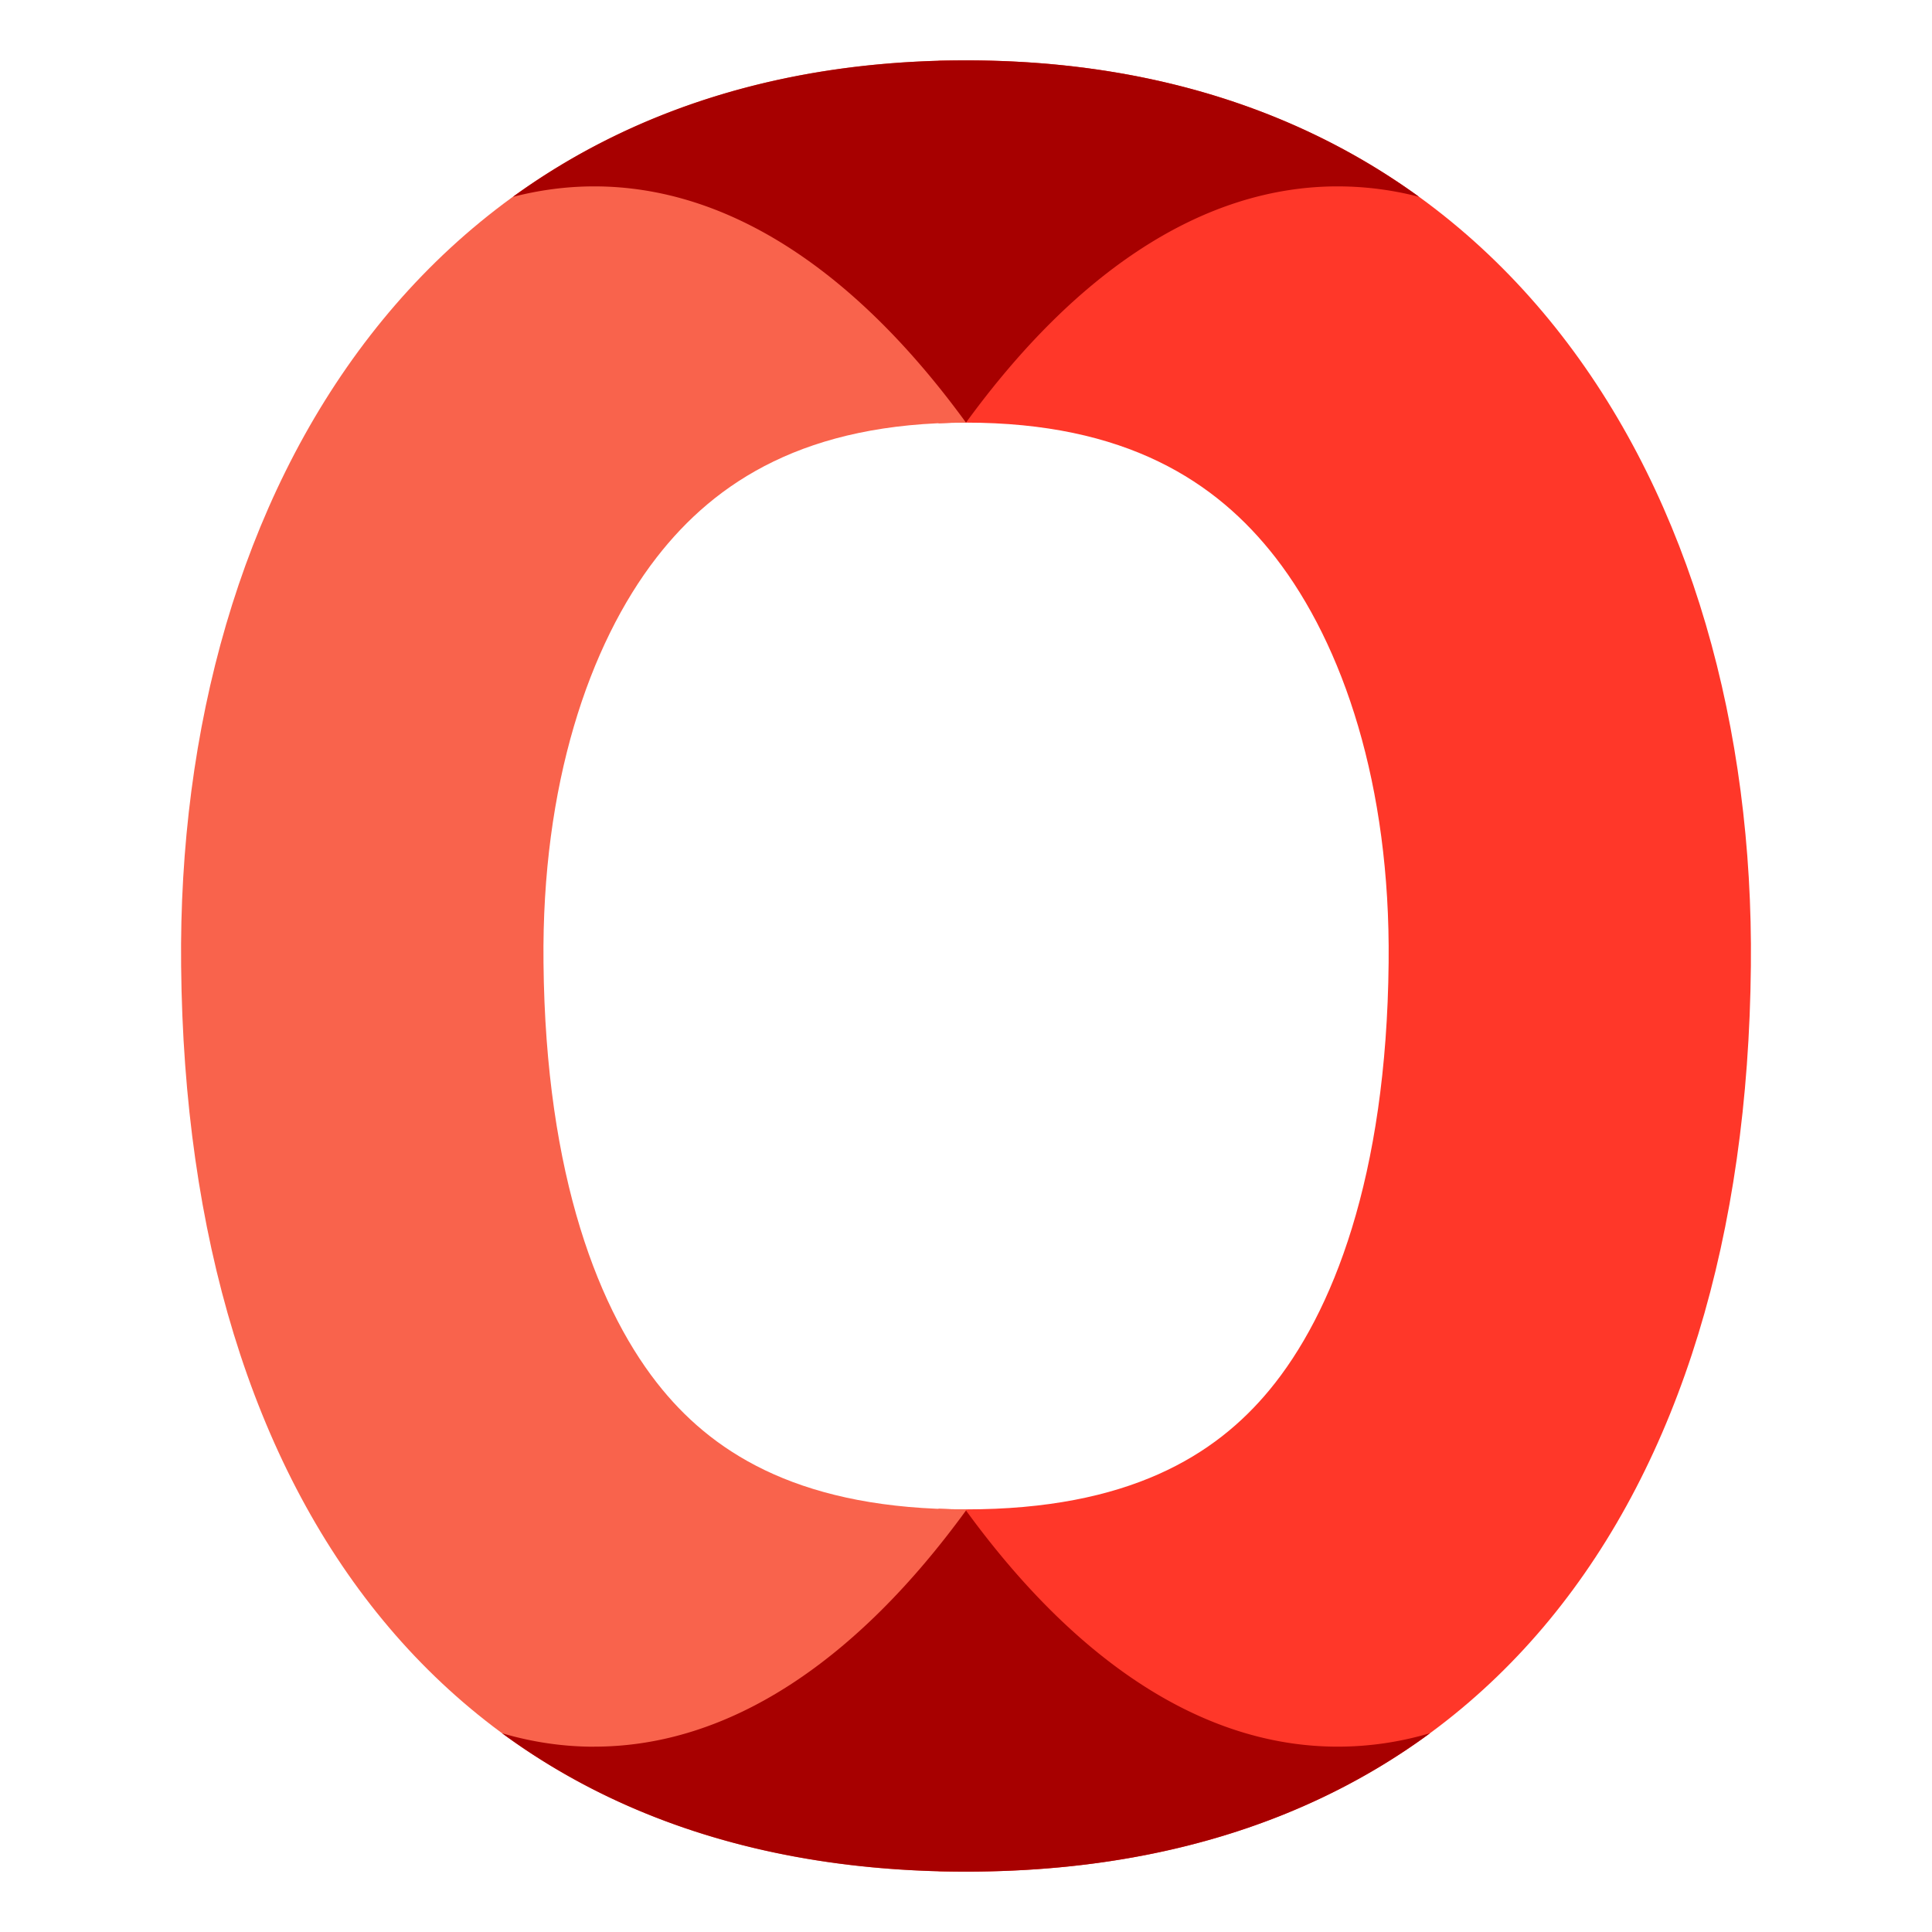 <svg width="32" height="32" viewBox="0 0 32 32" fill="none" xmlns="http://www.w3.org/2000/svg"><path d="M15.545 30.994c.15.004.302.006.455.006 8.511 0 12.915-6.108 13-15 .082-7.852-4.107-15-13-15-.153 0-.305.002-.455.006V7.01c.148-.007.3-.01.455-.01 2.643 0 4.144.97 5.126 2.234 1.124 1.45 1.905 3.776 1.874 6.703v.007c-.034 3.552-.93 5.814-1.97 7.074C20.13 24.109 18.69 25 16 25c-.155 0-.307-.003-.455-.009v6.003Z" fill="#FF3729"/><path d="M16 1C7.106 1 2.916 8.147 3 16c.087 8.892 4.49 15 13 15v-6c-2.687 0-4.128-.89-5.028-1.982-1.04-1.26-1.936-3.523-1.97-7.075v-.007c-.031-2.927.749-5.253 1.873-6.702C11.856 7.969 13.357 7 16 7V1Z" fill="#F9634C"/><path d="M9.843 28.93c2.243 0 4.346-1.424 6.157-3.912 1.811 2.488 3.915 3.912 6.157 3.912.518 0 1.028-.075 1.53-.223C21.68 30.182 19.116 31 16 31c-3.115 0-5.68-.818-7.685-2.292.5.147 1.01.223 1.528.223ZM16 7c-1.811-2.488-3.915-3.913-6.158-3.913-.455 0-.905.06-1.348.174C10.454 1.84 12.951 1 16 1c3.048 0 5.544.84 7.504 2.26a5.367 5.367 0 0 0-1.347-.173C19.914 3.087 17.811 4.512 16 7Z" fill="#A70000"/></svg>